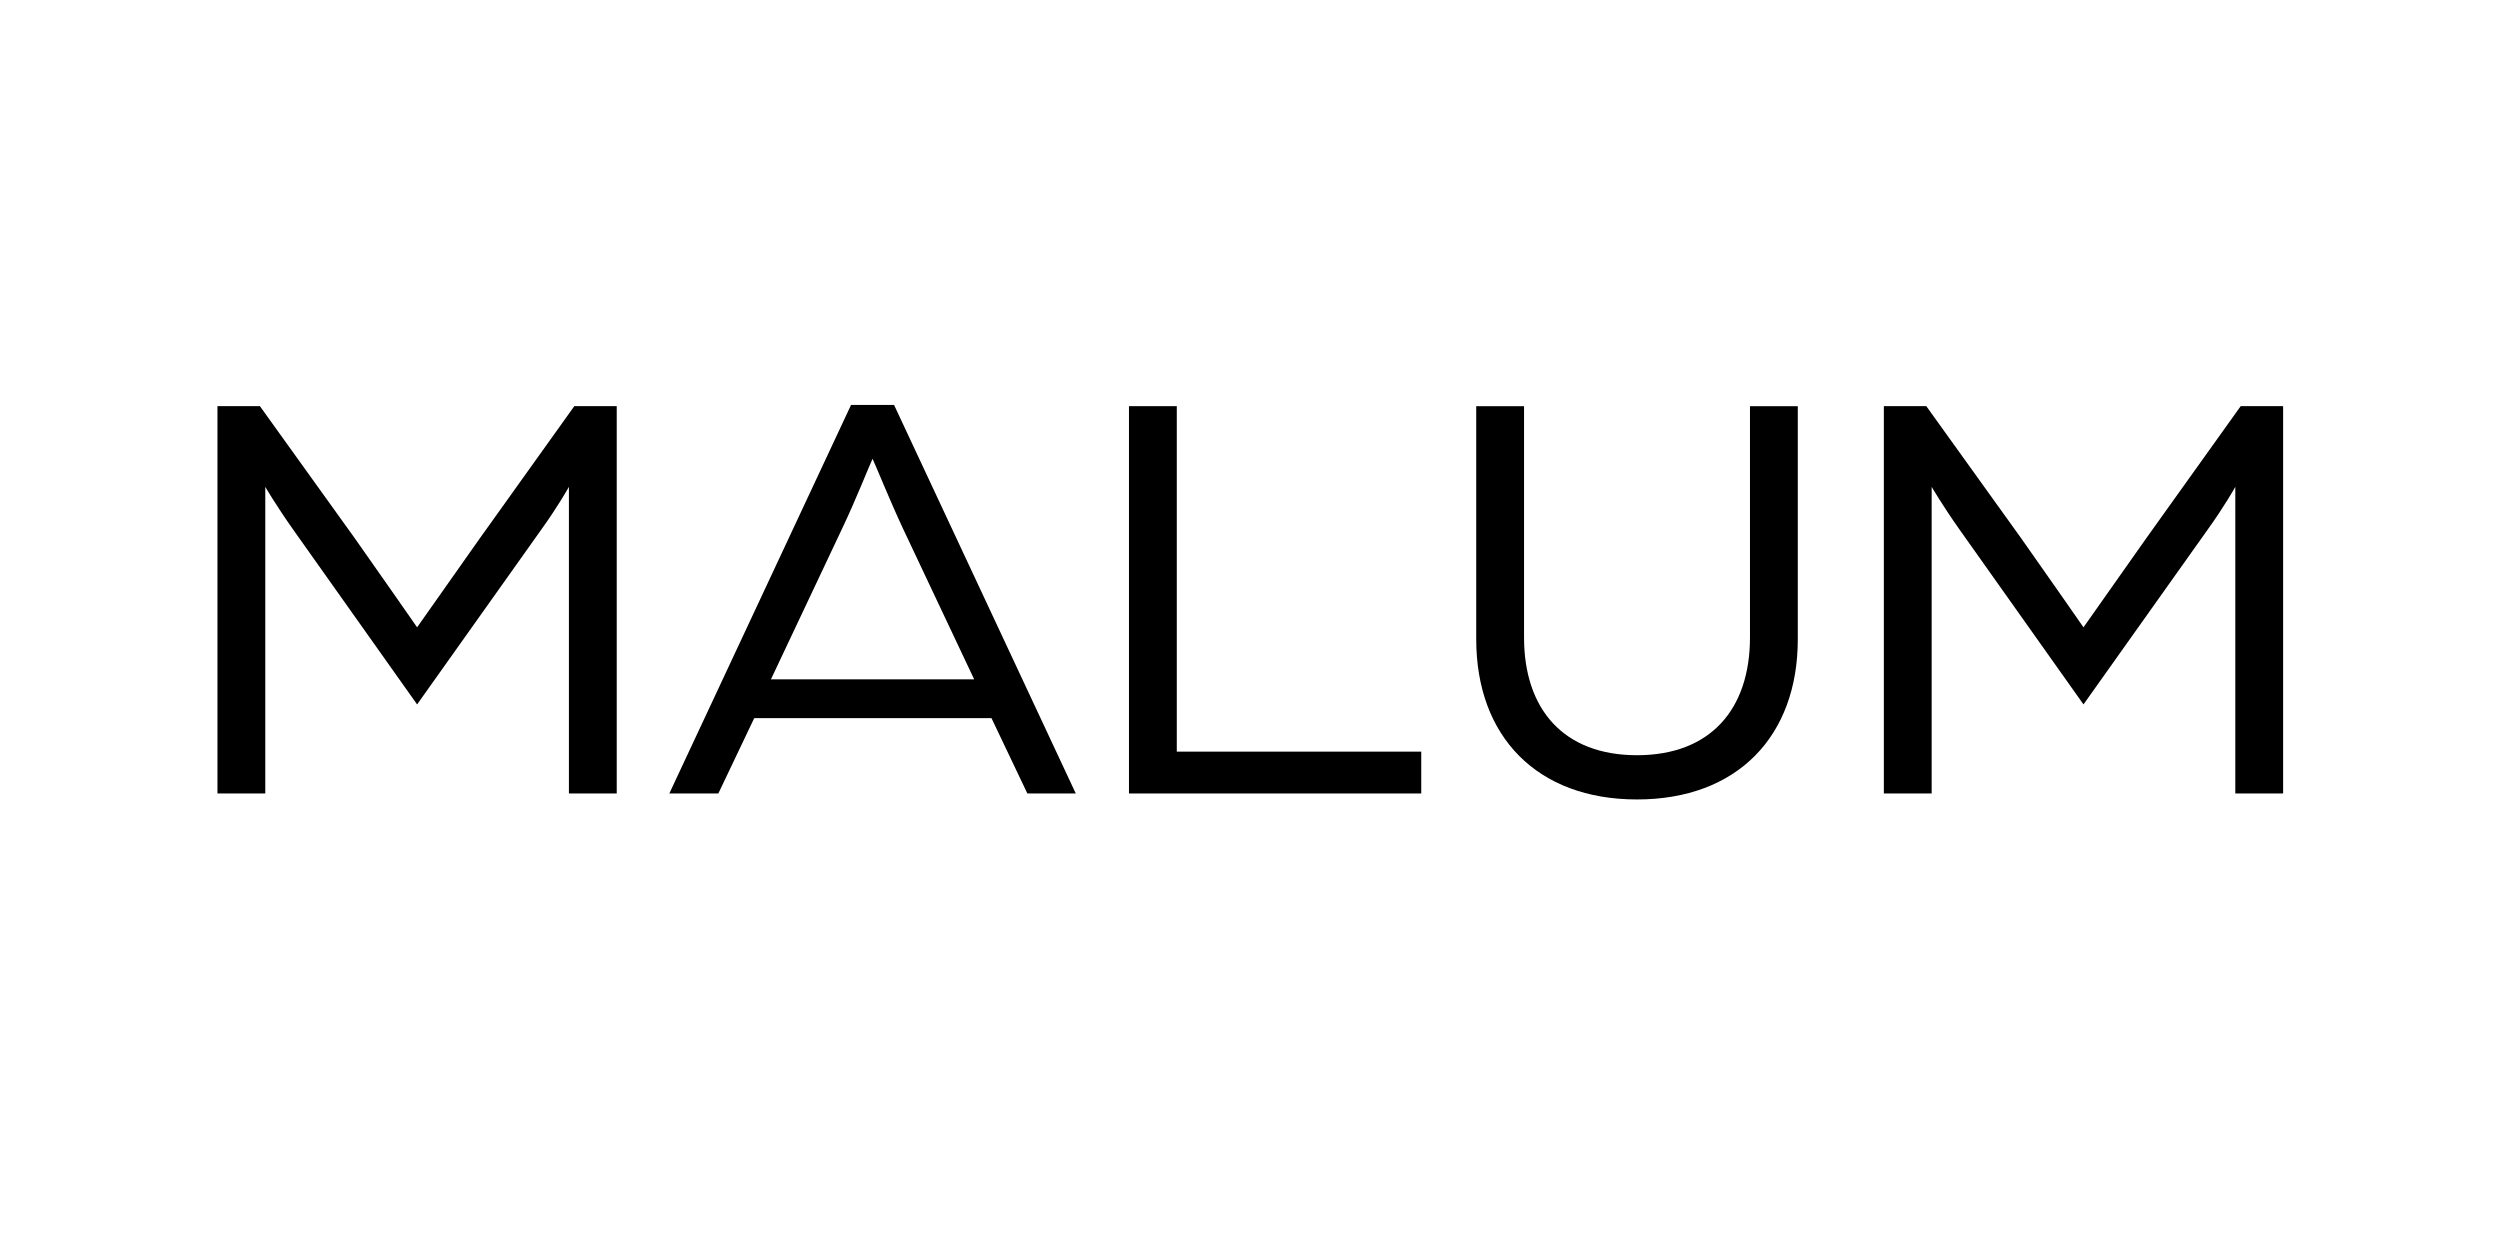 <svg viewBox="0 0 2710.35 1338.49" version="1.1" xmlns="http://www.w3.org/2000/svg">
  
  <g>
    <g id="Capa_1">
      <g>
        <path d="M235.77,440.34h46.01l102.38,142.56c22.03,31.1,68.04,97.2,68.04,97.2,0,0,46.01-65.45,68.04-96.55l102.38-143.21h46.01v419.9h-51.84v-332.42s-11.02,20.09-31.1,47.95l-133.49,187.92-134.13-189.21c-18.79-26.57-30.46-46.66-30.46-46.66v332.42h-51.84v-419.9Z"></path>
        <path d="M922.64,439.04h46.66l196.99,421.2h-52.49l-38.88-81.65h-257.25l-38.88,81.65h-53.14l196.99-421.2ZM1056.13,736.47l-77.11-163.29c-14.26-30.46-30.46-70.63-33.05-75.82-2.59,5.18-18.14,44.71-33.05,75.82l-77.11,163.29h220.32Z"></path>
        <path d="M1223.96,440.34h51.84v374.54h265.03v45.36h-316.87v-419.9Z"></path>
        <path d="M1600.44,693.06v-252.72h51.84v250.77c0,77.76,42.77,127.65,122.47,127.65s122.47-49.9,122.47-127.65v-250.77h51.84v252.72c0,104.97-65.45,173.66-174.31,173.66s-174.31-68.69-174.31-173.66Z"></path>
        <path d="M2042.37,440.34h46.01l102.38,142.56c22.03,31.1,68.04,97.2,68.04,97.2,0,0,46.01-65.45,68.04-96.55l102.38-143.21h46.01v419.9h-51.84v-332.42s-11.02,20.09-31.1,47.95l-133.49,187.92-134.13-189.21c-18.79-26.57-30.46-46.66-30.46-46.66v332.42h-51.84v-419.9Z"></path>
      </g>
    </g>
  </g>
</svg>